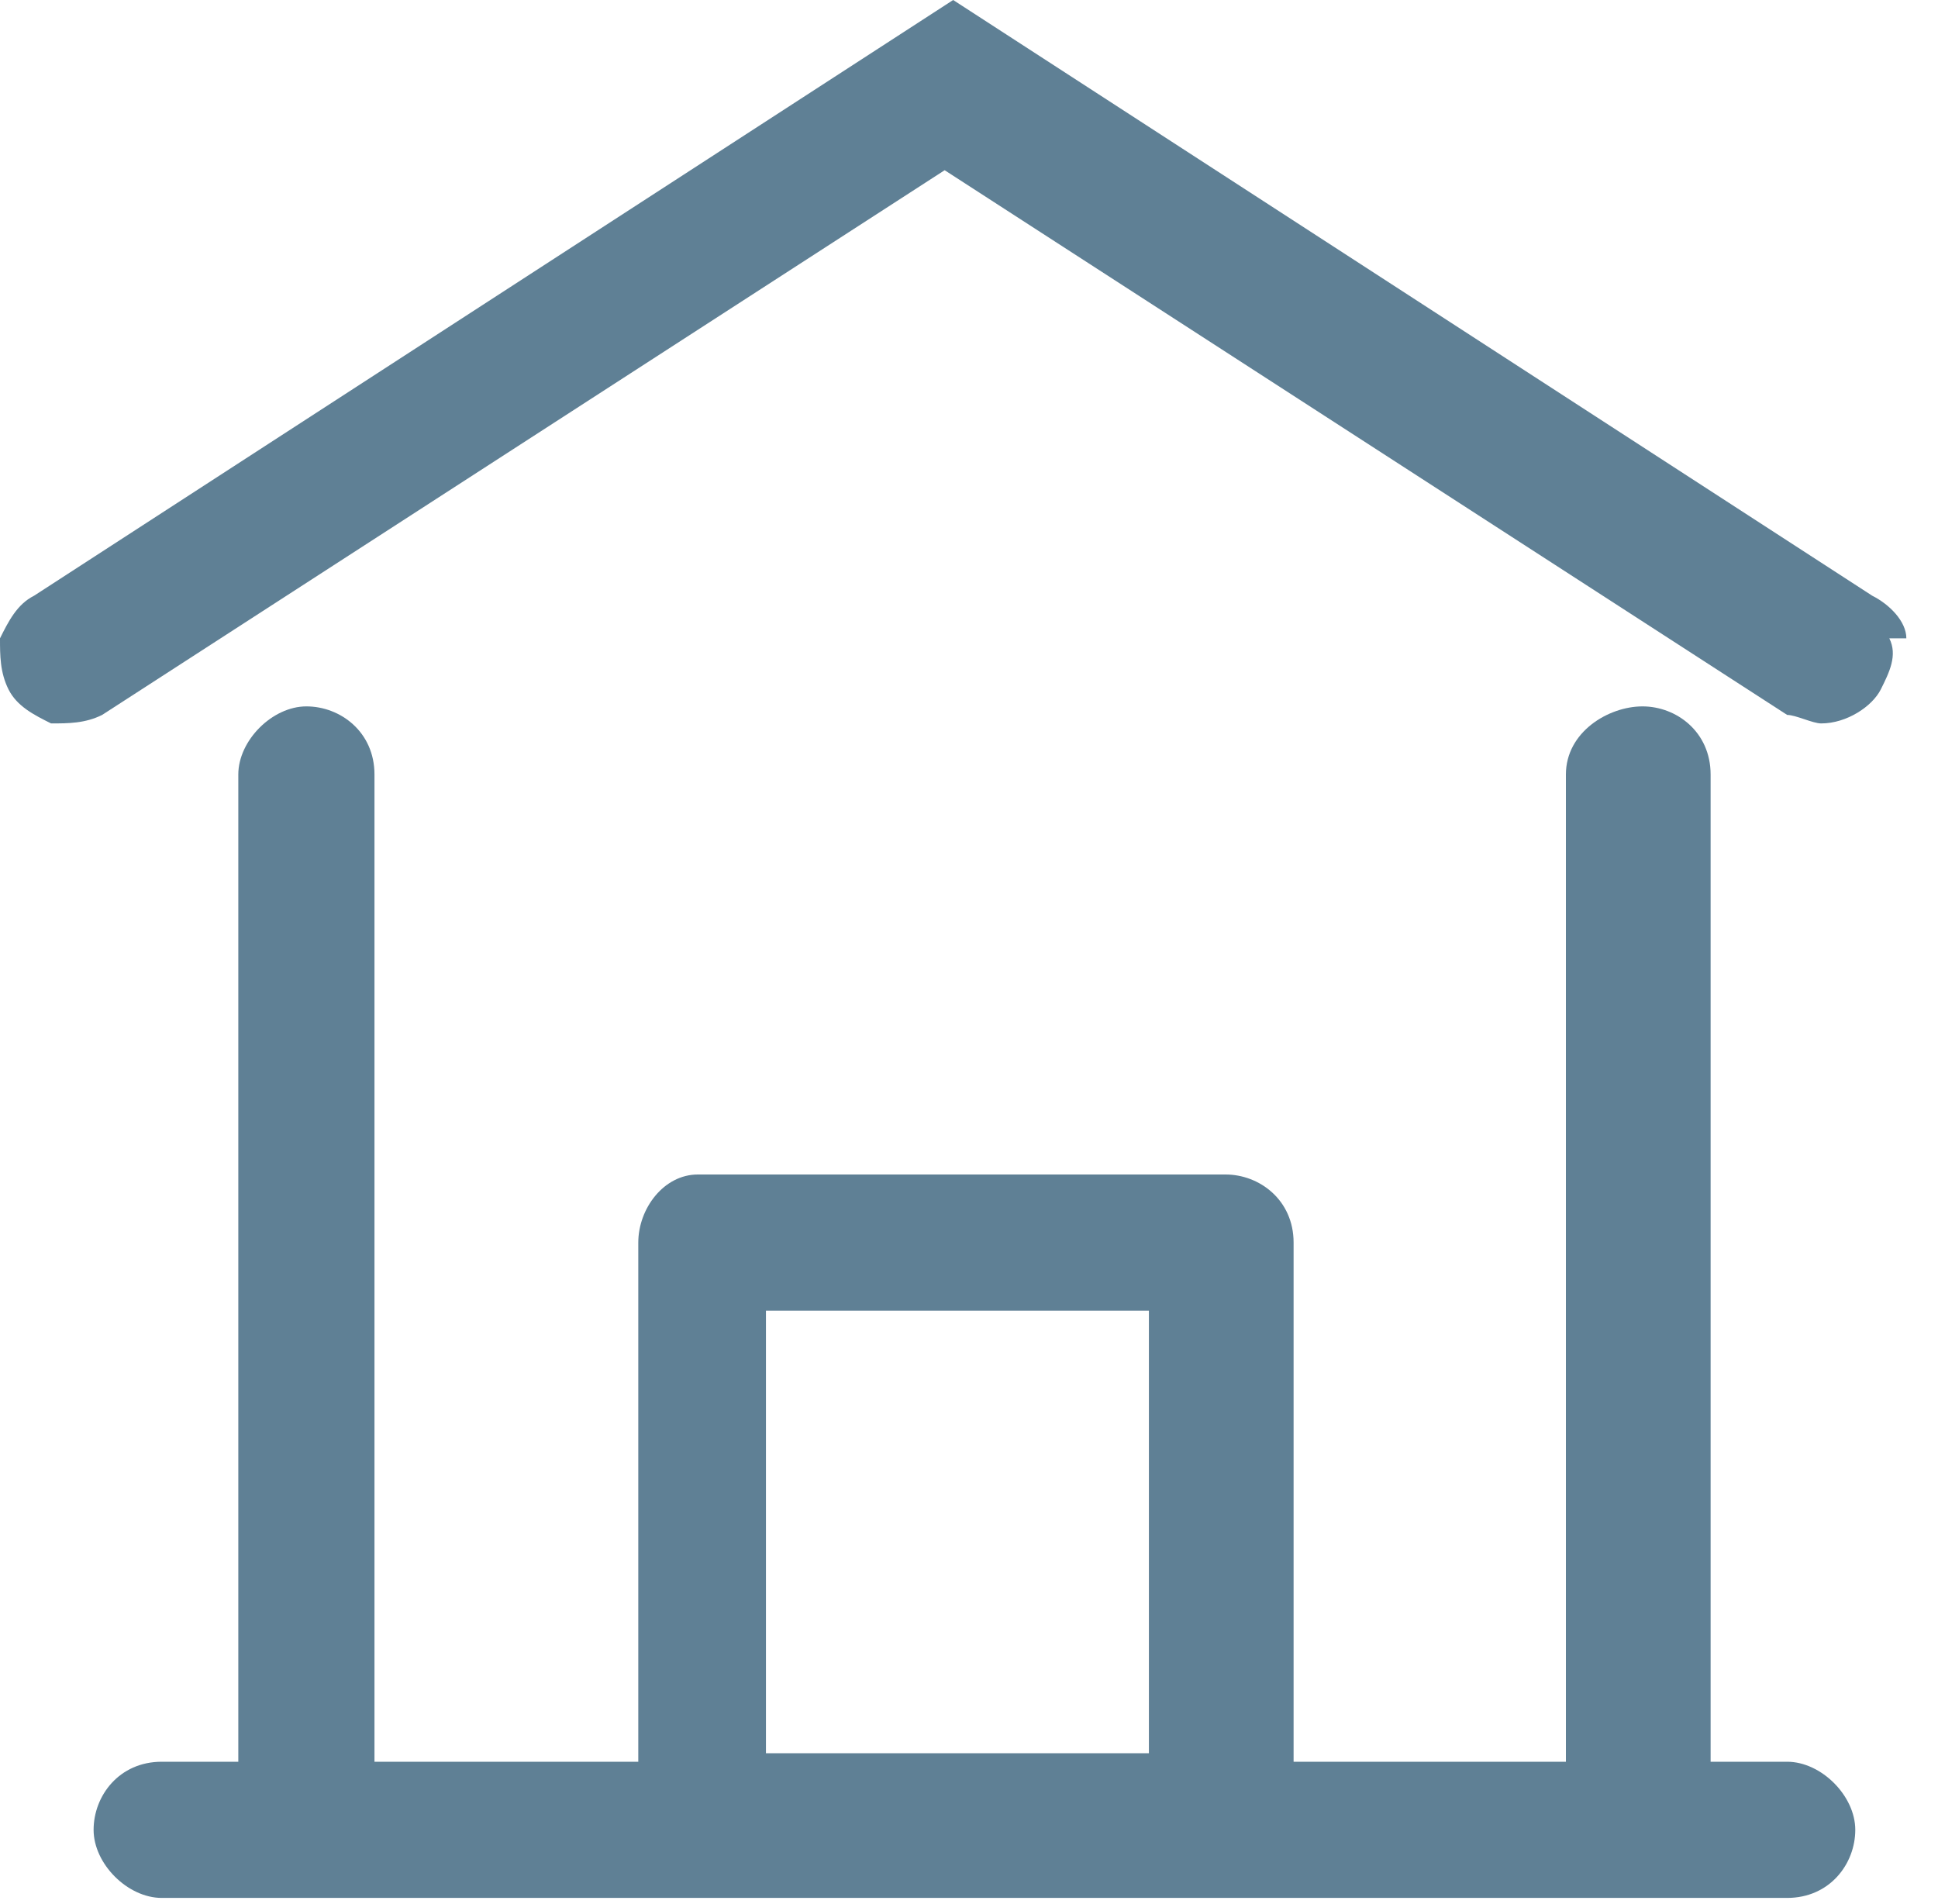<svg width="57" height="56" viewBox="0 0 57 56" fill="none" xmlns="http://www.w3.org/2000/svg">
<path d="M56.069 18.773C56.069 18.272 55.568 17.772 55.067 17.521L28.034 0L1.001 17.521C0.501 17.772 0.25 18.272 0 18.773C0 19.273 5.72531e-06 19.774 0.25 20.275C0.501 20.775 1.001 21.026 1.502 21.276C2.002 21.276 2.503 21.276 3.004 21.026L27.784 5.006L52.564 21.026C52.815 21.026 53.315 21.276 53.565 21.276C54.316 21.276 55.067 20.775 55.318 20.275C55.568 19.774 55.818 19.273 55.568 18.773H56.069Z" fill="#5F8095"/>
<path d="M52.064 51.813H50.312V22.778C50.312 21.526 49.31 20.775 48.309 20.775C47.308 20.775 46.056 21.526 46.056 22.778V51.813H38.047V36.545C38.047 35.293 37.045 34.542 36.044 34.542H20.525C19.524 34.542 18.773 35.543 18.773 36.545V51.813H11.014V22.778C11.014 21.526 10.012 20.775 9.011 20.775C8.01 20.775 7.009 21.777 7.009 22.778V51.813H4.756C3.504 51.813 2.753 52.815 2.753 53.816C2.753 54.817 3.755 55.818 4.756 55.818H52.564C53.816 55.818 54.567 54.817 54.567 53.816C54.567 52.815 53.566 51.813 52.564 51.813H52.064ZM22.528 51.563V38.547H33.791V51.563H22.528Z" fill="#5F8095"/>
</svg>
